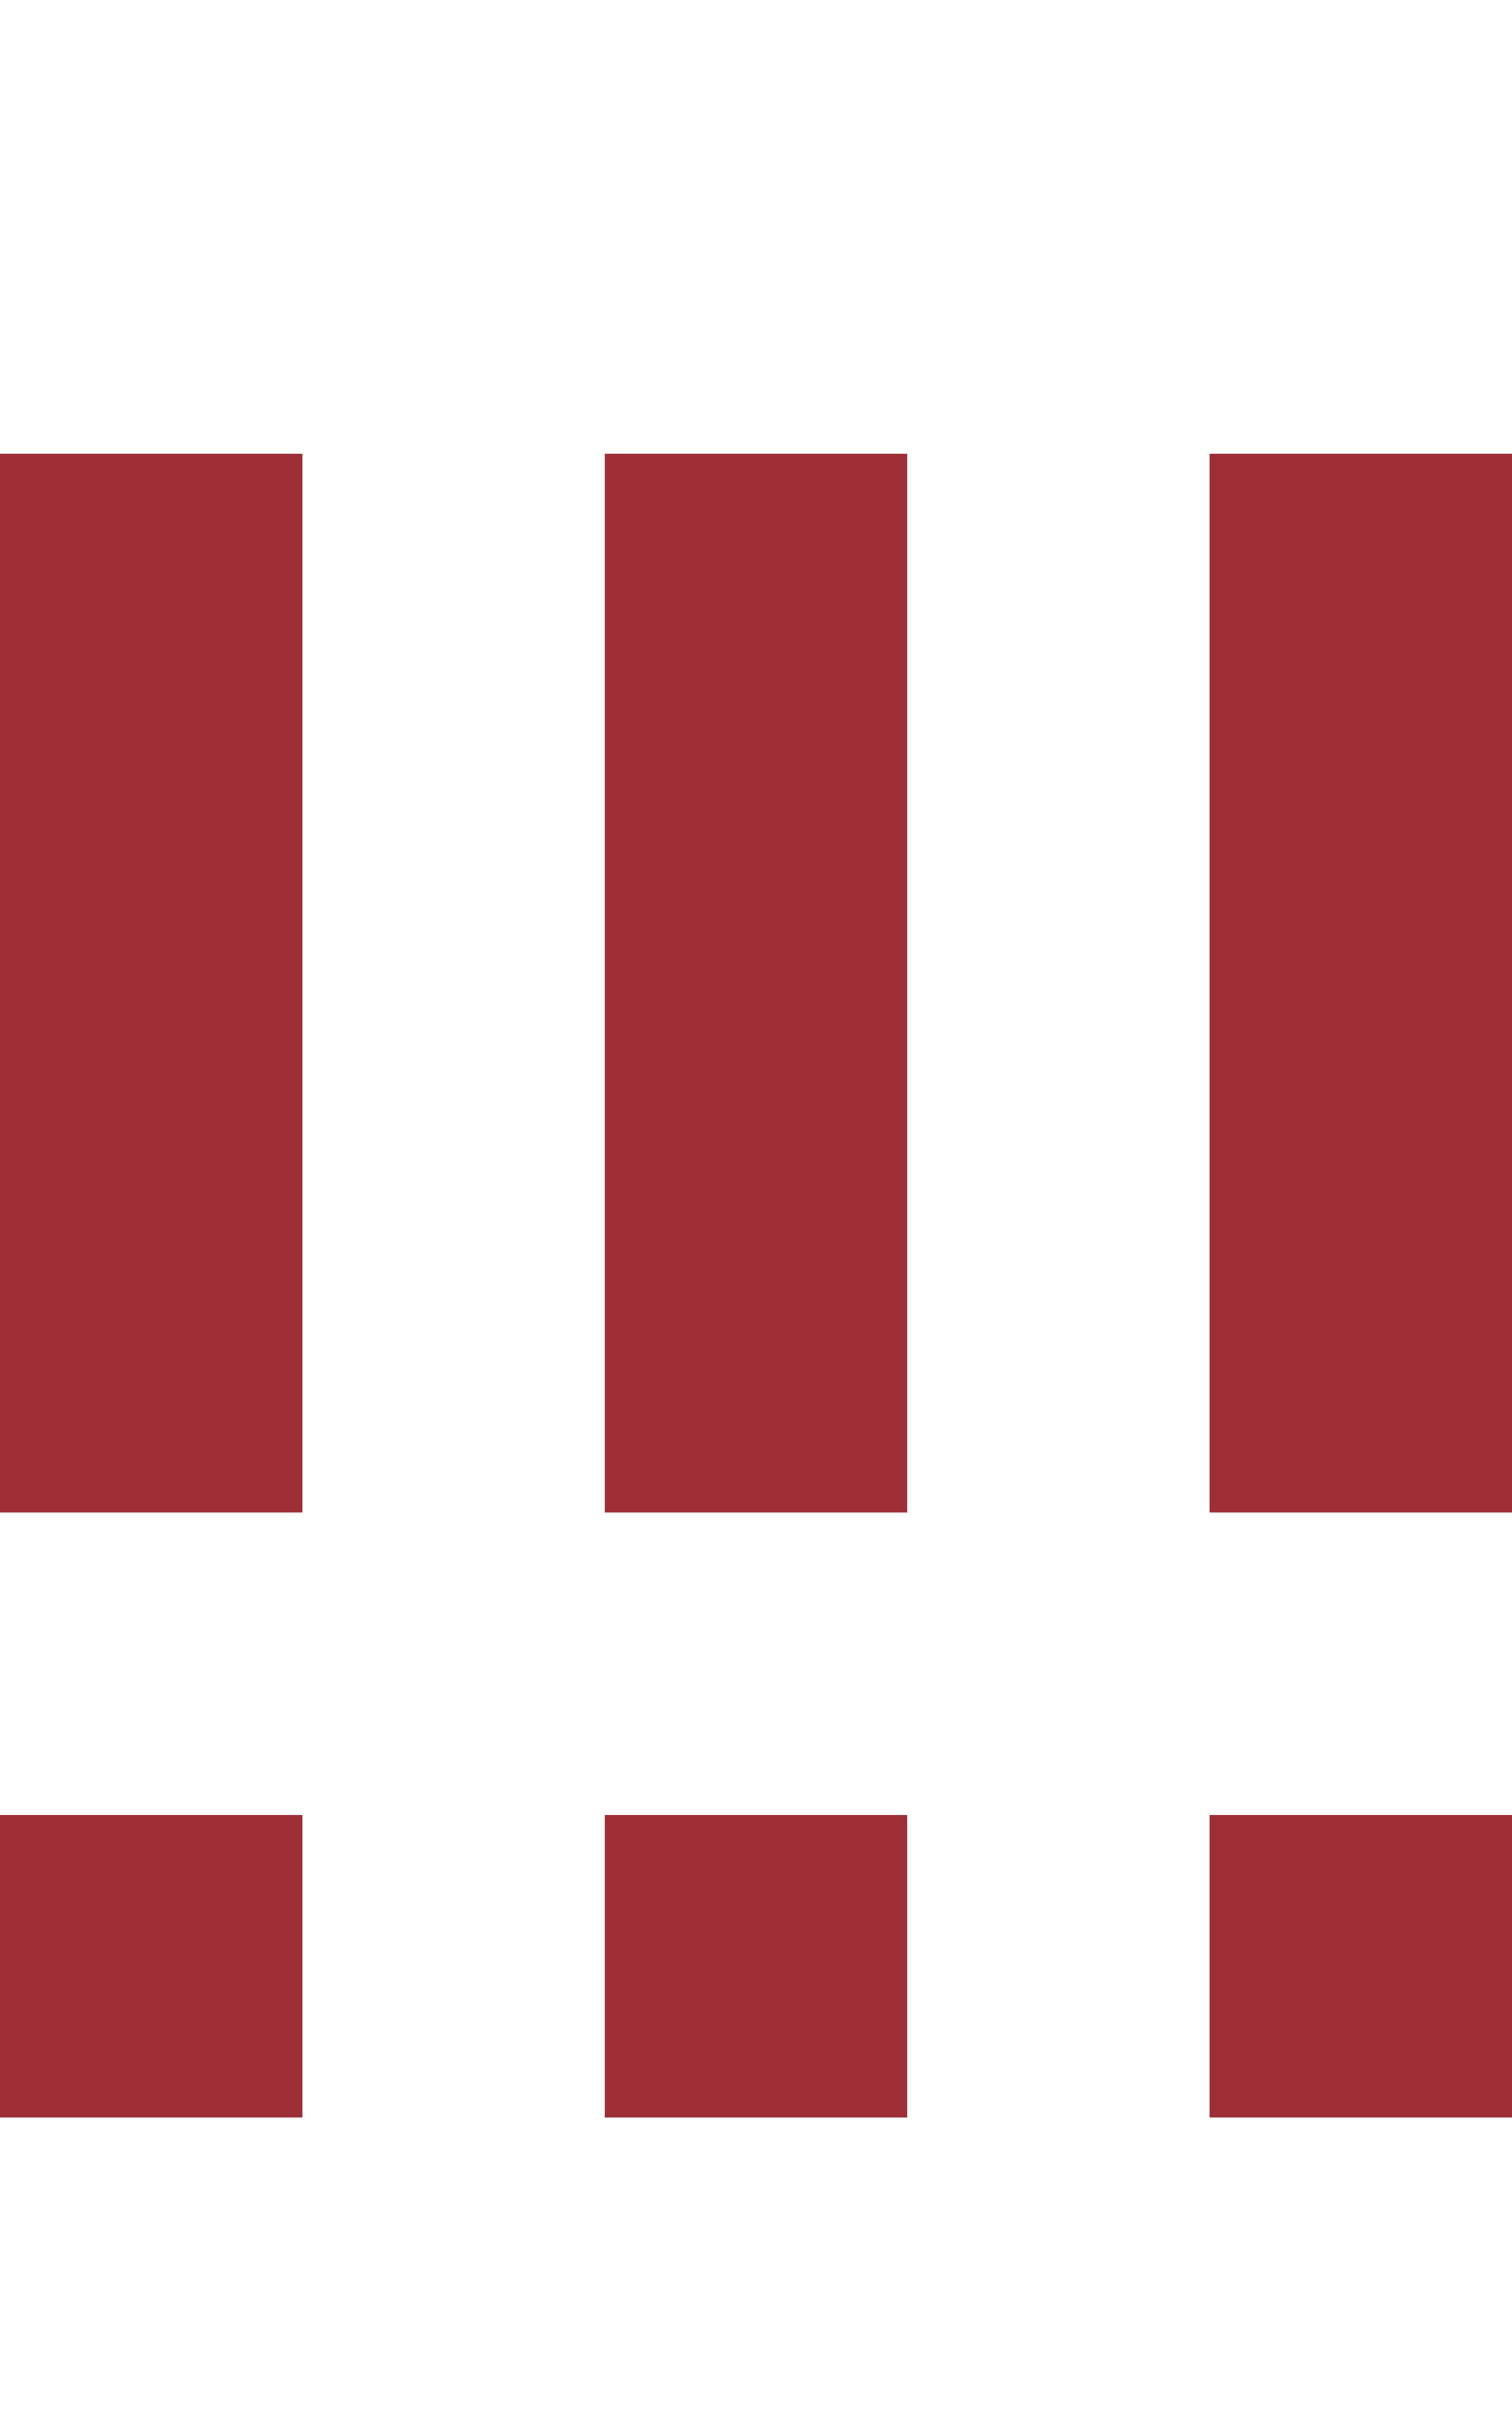 <?xml version="1.0" encoding="UTF-8" standalone="no"?>
<!-- Created with Inkscape (http://www.inkscape.org/) -->

<svg
   xmlns:dc="http://purl.org/dc/elements/1.1/"
   xmlns:cc="http://creativecommons.org/ns#"
   xmlns:rdf="http://www.w3.org/1999/02/22-rdf-syntax-ns#"
   xmlns:svg="http://www.w3.org/2000/svg"
   xmlns="http://www.w3.org/2000/svg"
   version="1.1"
   width="10"
   height="16"
   viewBox="-53 57 10 16"
   id="svg2"
   xml:space="preserve"><defs
     id="defs17" /><rect
     width="2"
     height="7"
     x="-53"
     y="60"
     id="rect3"
     style="fill:#9e2f36;fill-opacity:1" /><rect
     width="2"
     height="2"
     x="-53"
     y="69"
     id="rect5"
     style="fill:#9e2f36;fill-opacity:1" /><rect
     width="2"
     height="7"
     x="-49"
     y="60"
     id="rect7"
     style="fill:#9e2f36;fill-opacity:1" /><rect
     width="2"
     height="2"
     x="-49"
     y="69"
     id="rect9"
     style="fill:#9e2f36;fill-opacity:1" /><rect
     width="2"
     height="7"
     x="-45"
     y="60"
     id="rect11"
     style="fill:#9e2f36;fill-opacity:1" /><rect
     width="2"
     height="2"
     x="-45"
     y="69"
     id="rect13"
     style="fill:#9e2f36;fill-opacity:1" /></svg>